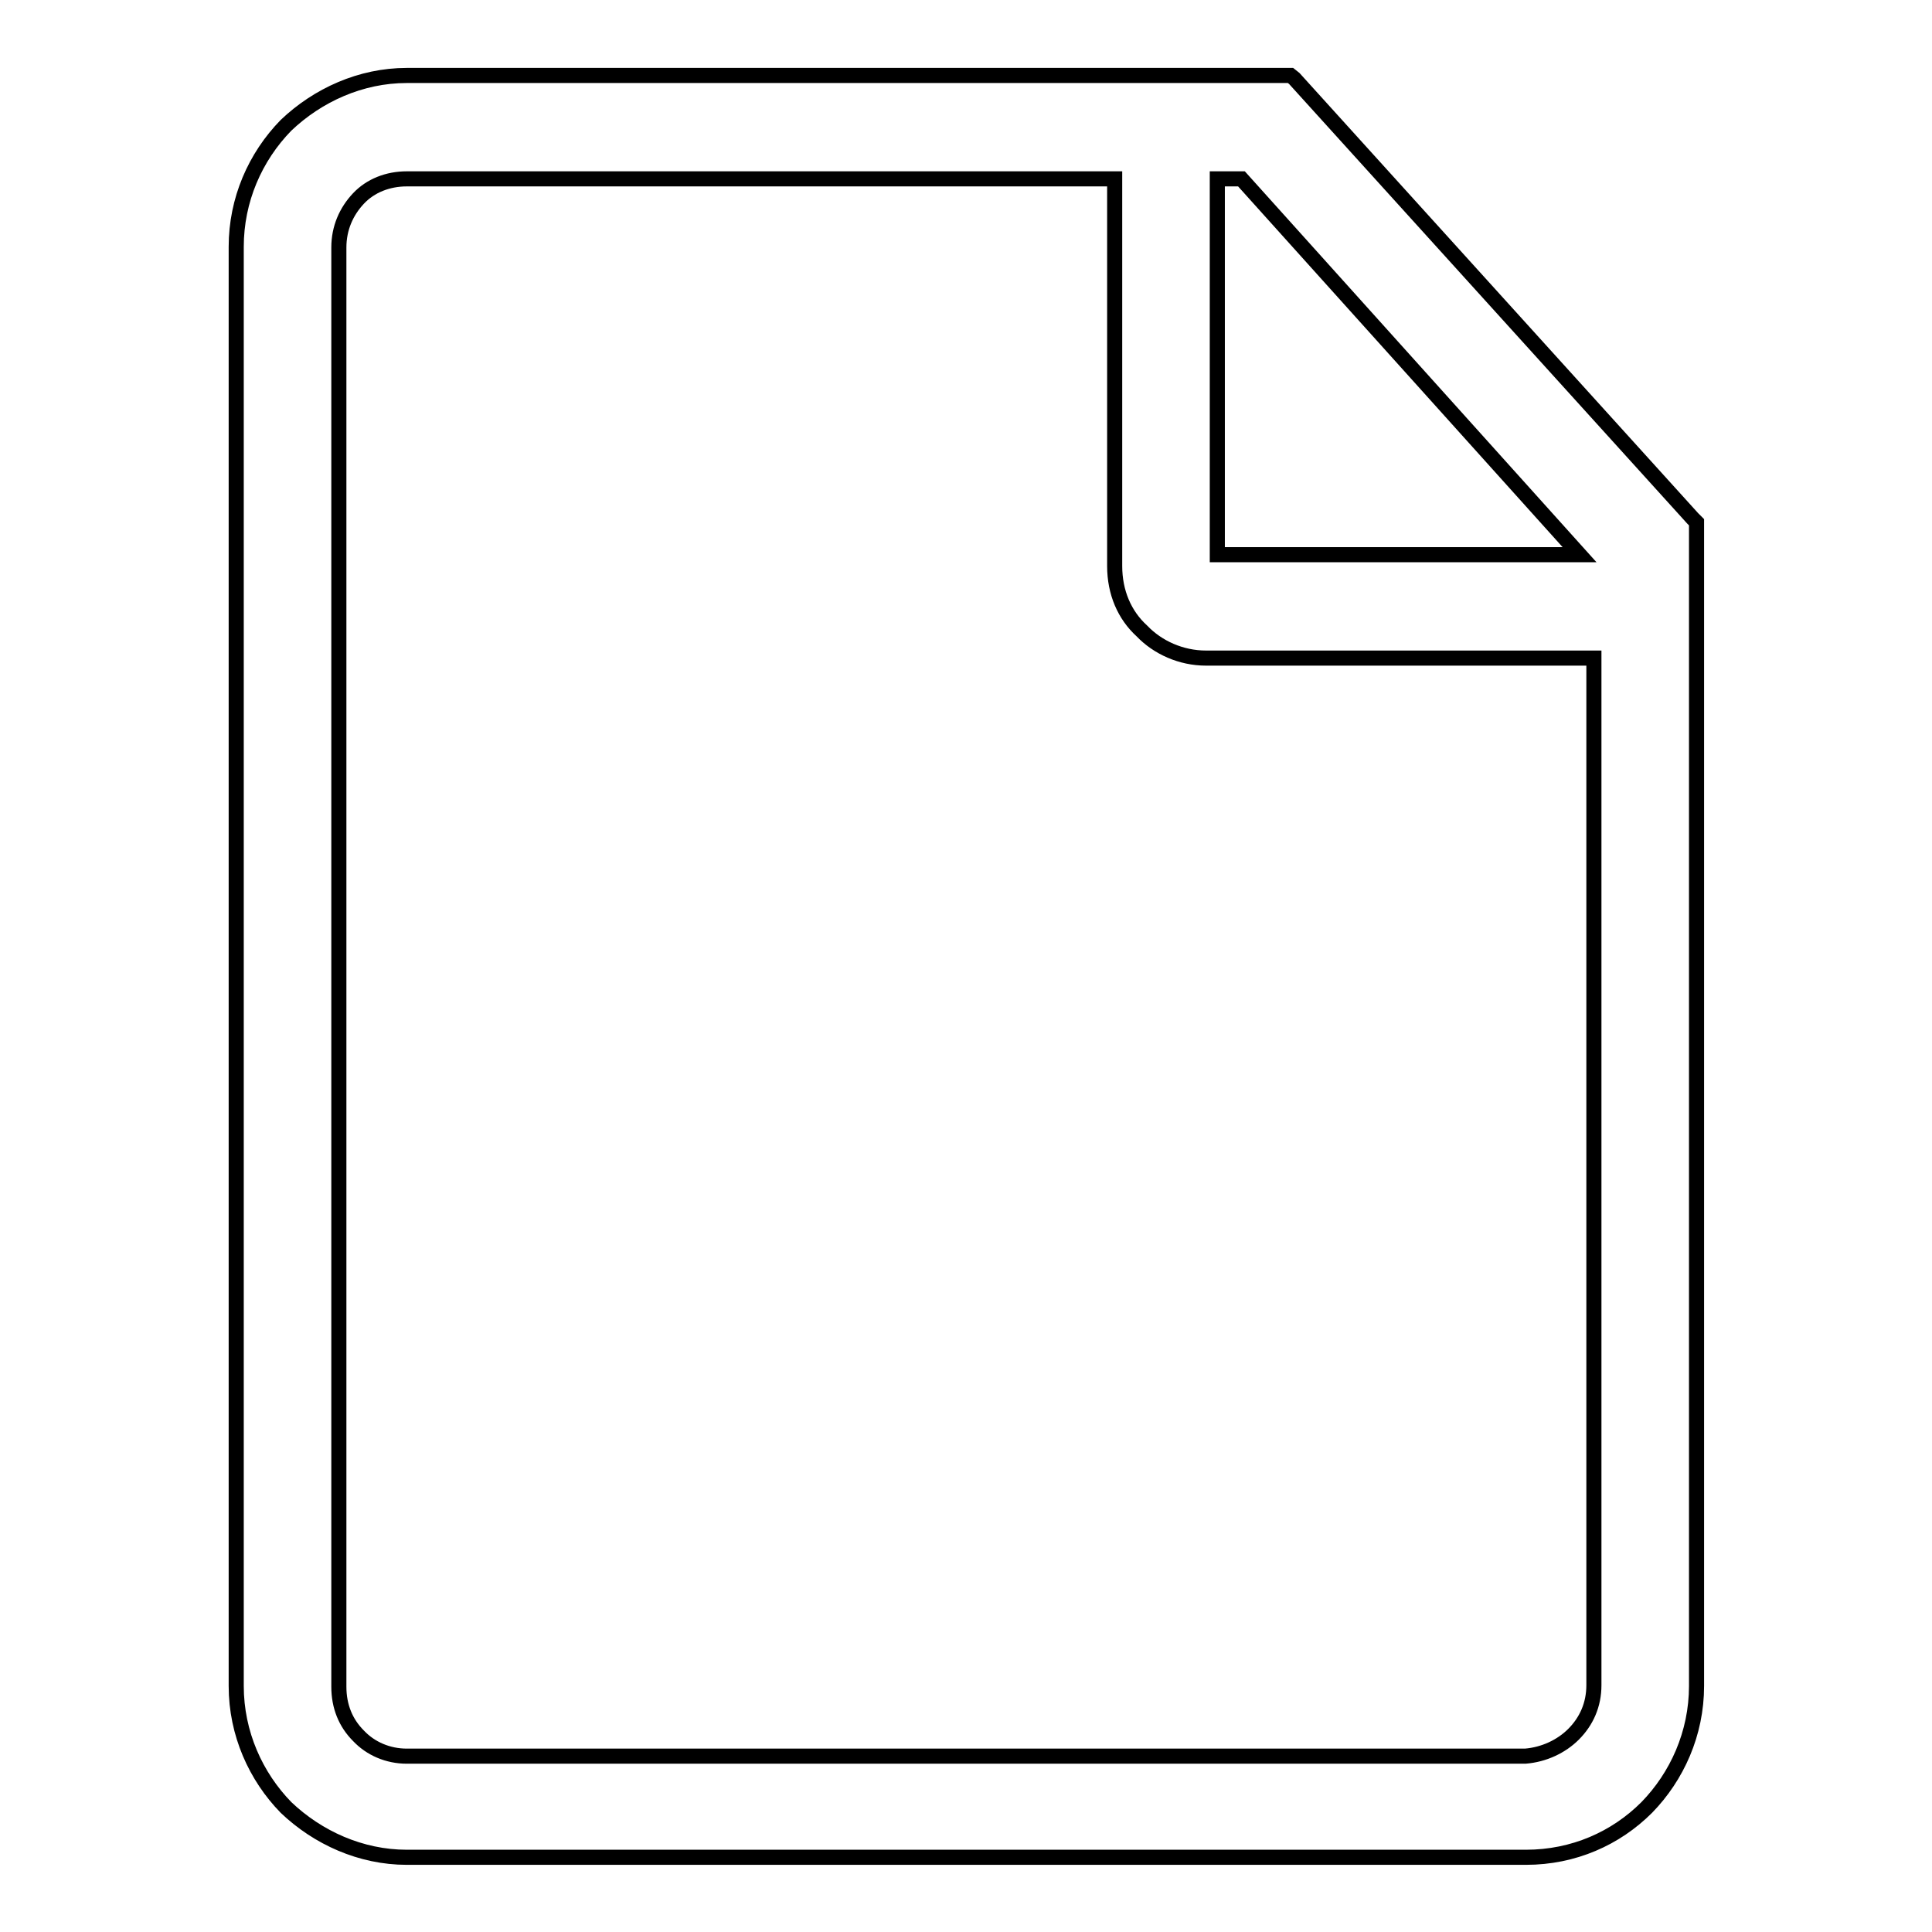 <?xml version="1.0" encoding="utf-8"?>
<!-- Svg Vector Icons : http://www.onlinewebfonts.com/icon -->
<!DOCTYPE svg PUBLIC "-//W3C//DTD SVG 1.1//EN" "http://www.w3.org/Graphics/SVG/1.1/DTD/svg11.dtd">
<svg version="1.1" xmlns="http://www.w3.org/2000/svg" xmlns:xlink="http://www.w3.org/1999/xlink" x="0px" y="0px" viewBox="0 0 256 256" enable-background="new 0 0 256 256" xml:space="preserve">
<g> <path stroke-width="2" fill-opacity="0" stroke="#000000"  d="M161.3,23.7v49.8h48l-44.8-49.8H161.3z M208.5,229.8c1.7-1.7,2.7-3.9,2.7-6.5V87.2h-51.4l0,0 c-3.3,0-6.4-1.4-8.5-3.6l0,0c-2.3-2.1-3.6-5.1-3.6-8.6V23.7H53.9l0,0c-2.5,0-4.8,0.9-6.4,2.6c-1.6,1.7-2.6,3.9-2.6,6.5l0,0v190.7 l0,0c0,2.6,0.9,4.8,2.6,6.5c1.6,1.7,3.9,2.7,6.4,2.7l0,0h148.2l0,0C204.6,232.5,206.9,231.4,208.5,229.8L208.5,229.8z M53.9,10 h116.4h0.7l0.5,0.4l52.8,58.3l0.5,0.5v0.6v153.6c0,6.3-2.6,12-6.6,16.1l0,0c-4.1,4.1-9.7,6.6-16,6.6l0,0H53.9l0,0 c-6.1,0-11.8-2.6-16-6.6c-4-4.1-6.6-9.8-6.6-16.1V32.7c0-6.2,2.5-11.9,6.6-16.1C42.1,12.6,47.8,10,53.9,10L53.9,10z"/></g>
</svg>